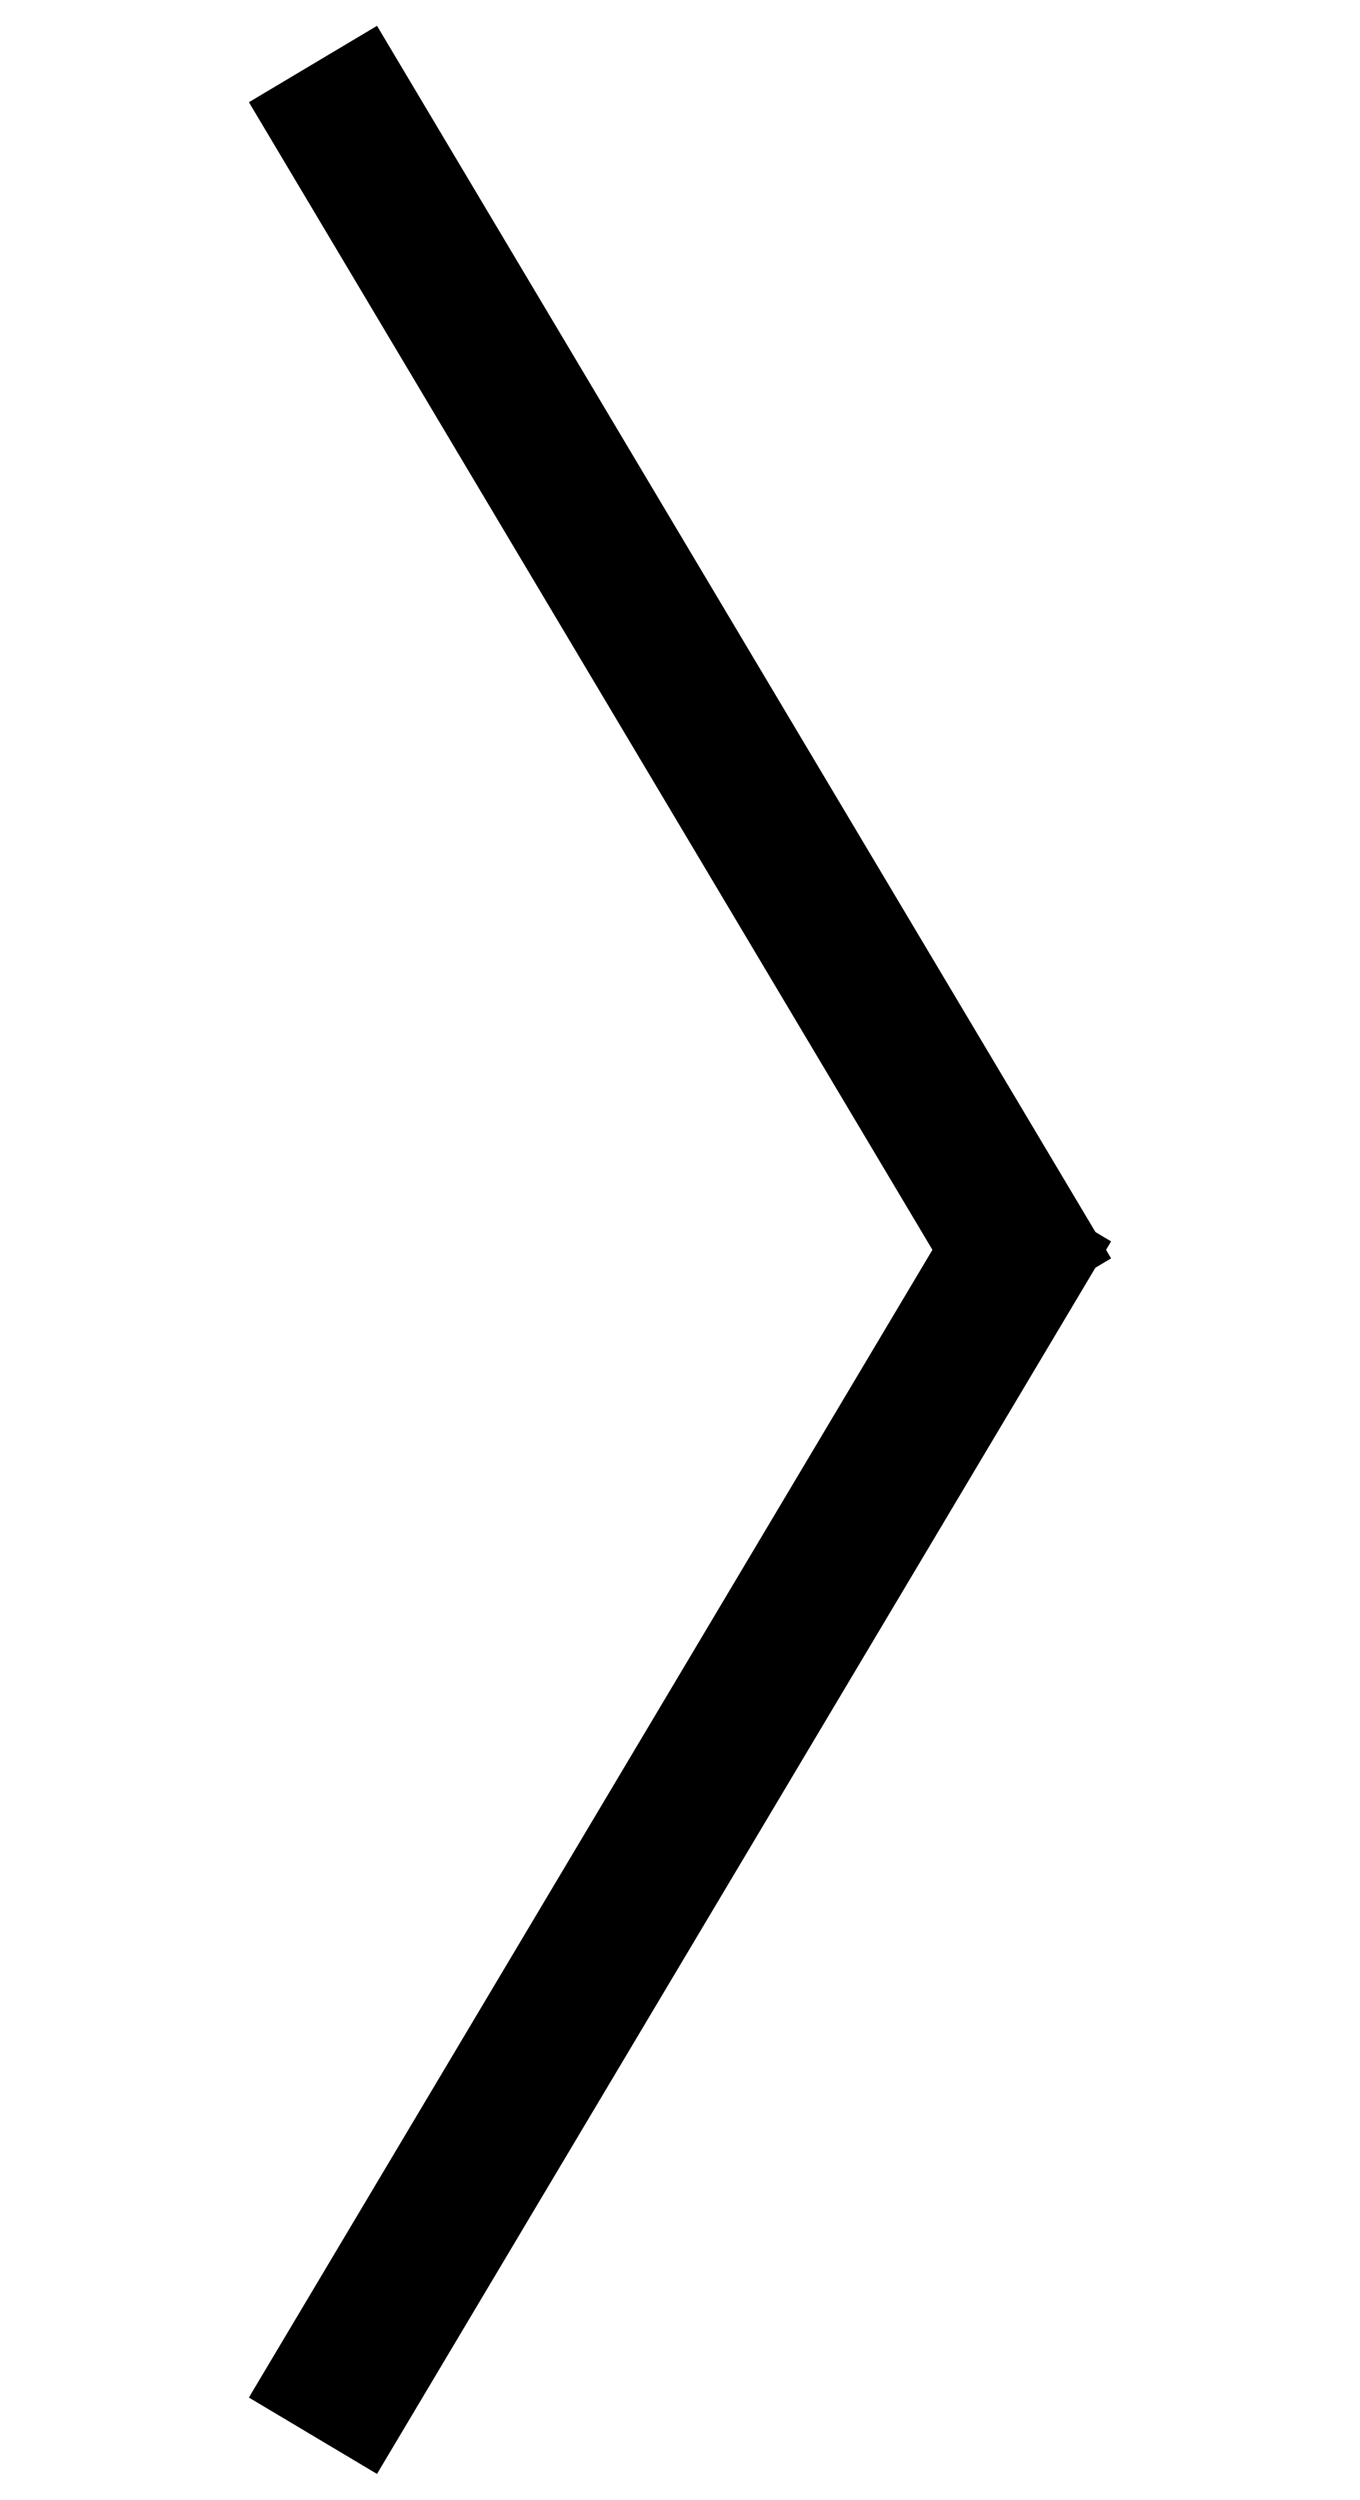 <svg xmlns="http://www.w3.org/2000/svg" width="18.238" height="33.506" viewBox="0 0 18.238 33.506">
  <g id="next_s" transform="translate(-108.248 69.539) rotate(-90)">
    <line id="Linie_1" data-name="Linie 1" x2="18.642" y2="4.72" transform="translate(68.681 112.445) rotate(135)" fill="none" stroke="#000" stroke-width="2"/>
    <line id="Linie_3" data-name="Linie 3" y1="4.72" x2="18.642" transform="translate(40.231 109.107) rotate(45)" fill="none" stroke="#000" stroke-width="2"/>
  </g>
</svg>
